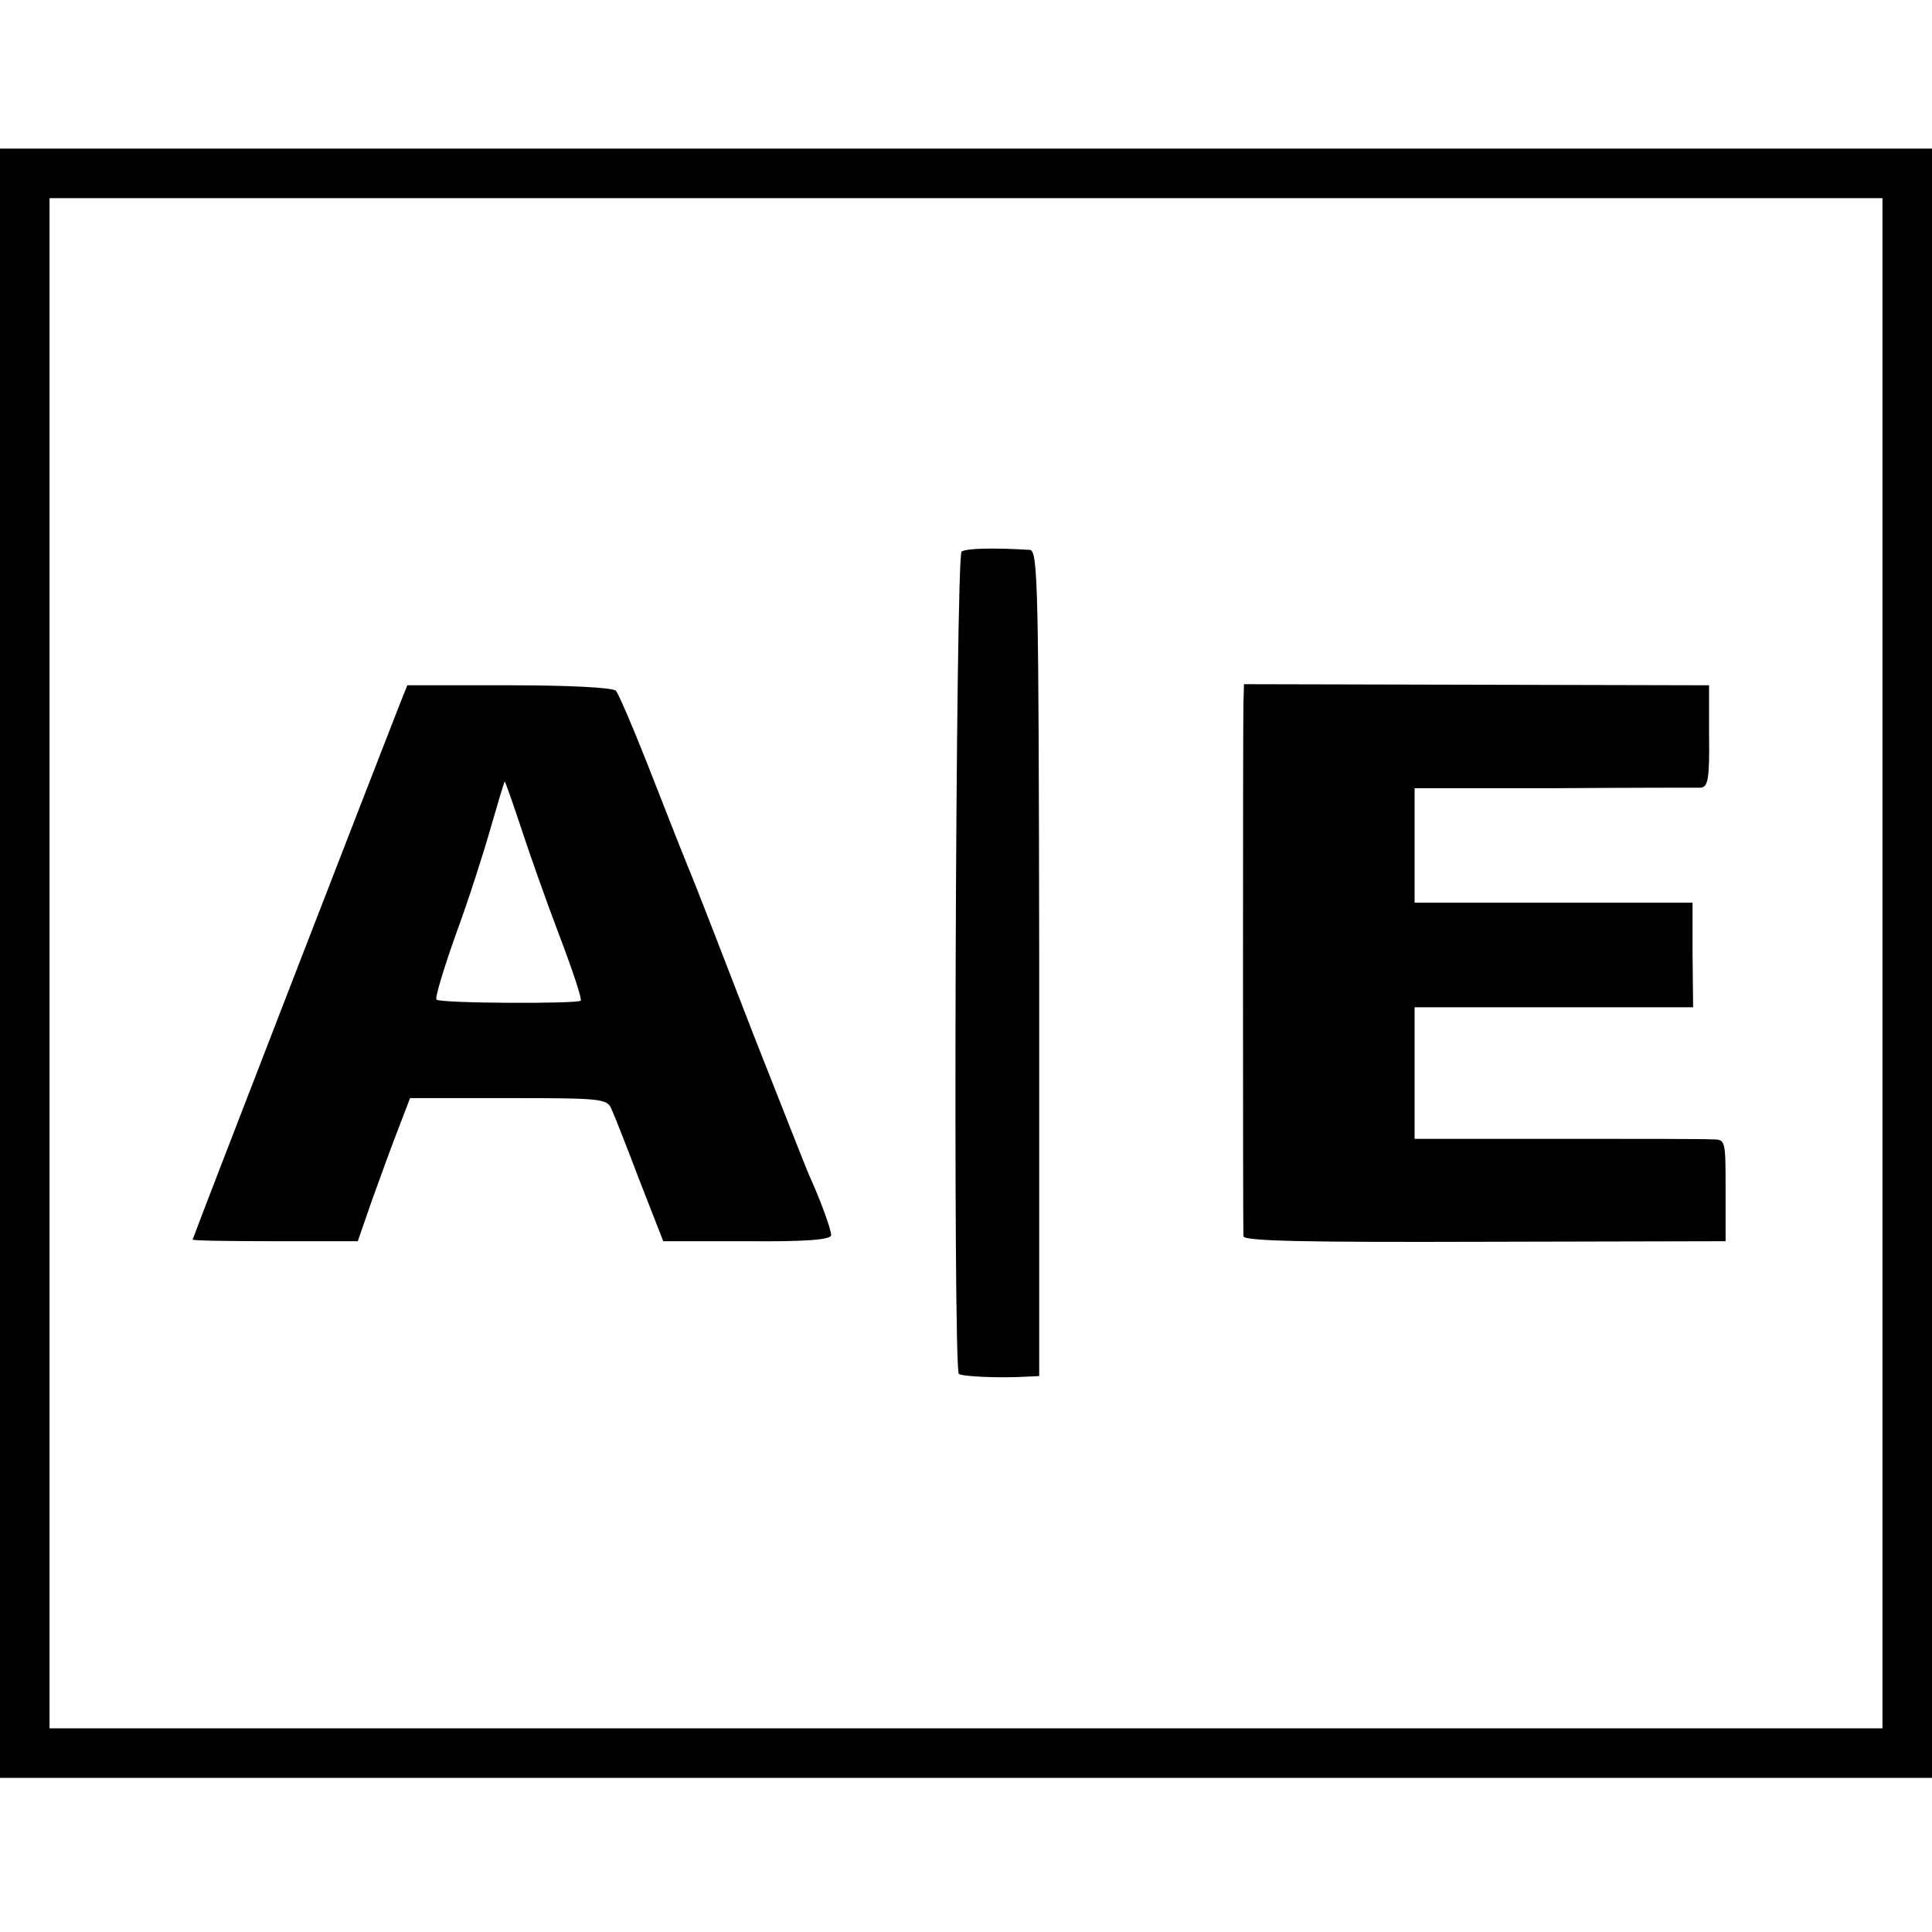 <?xml version="1.0" standalone="no"?>
<!DOCTYPE svg PUBLIC "-//W3C//DTD SVG 20010904//EN"
 "http://www.w3.org/TR/2001/REC-SVG-20010904/DTD/svg10.dtd">
<svg version="1.0" xmlns="http://www.w3.org/2000/svg"
 width="351pt" height="351pt" viewBox="0 0 351 351"
 preserveAspectRatio="xMidYMid meet">
<g transform="translate(0,351) scale(0.1,-0.1)"
fill="#000000" stroke="none">
<path d="M0 1760 l0 -1480 1755 0 1755 0 0 1480 0 1480 -1755 0 -1755 0 0
-1480z m3420 0 l0 -1390 -1665 0 -1665 0 0 1390 0 1390 1665 0 1665 0 0 -1390z"/>
<path d="M1747 2508 c-11 -7 -16 -1483 -5 -1494 6 -5 76 -8 124 -5 l22 1 0
750 c-1 684 -2 750 -17 751 -65 4 -114 3 -124 -3z"/>
<path d="M726 2230 c-35 -89 -376 -969 -376 -972 0 -2 67 -3 150 -3 l150 0 26
75 c15 41 36 100 48 130 l21 55 179 0 c169 0 179 -1 187 -20 5 -11 28 -69 51
-130 l43 -110 153 0 c109 -1 152 3 152 11 0 11 -20 65 -40 109 -5 11 -50 126
-101 255 -50 129 -103 267 -119 305 -16 39 -49 124 -75 190 -26 66 -51 124
-56 130 -6 6 -86 10 -194 10 l-185 0 -14 -35z m220 -222 c15 -46 46 -134 70
-197 24 -63 42 -117 39 -119 -6 -6 -256 -5 -262 2 -3 3 13 56 35 118 23 62 51
150 64 196 13 45 24 82 25 82 1 0 14 -37 29 -82z"/>
<path d="M2259 2231 c-1 -45 -1 -952 0 -967 1 -9 117 -11 439 -10 l437 1 0 93
c0 92 0 92 -25 92 -14 1 -141 1 -282 1 l-258 0 0 120 0 119 253 0 253 0 -1 95
0 95 -252 0 -253 0 0 104 0 104 253 0 c138 1 259 1 267 1 13 1 16 17 15 94 l0
92 -423 1 -422 1 -1 -36z"/>
</g>
</svg>
